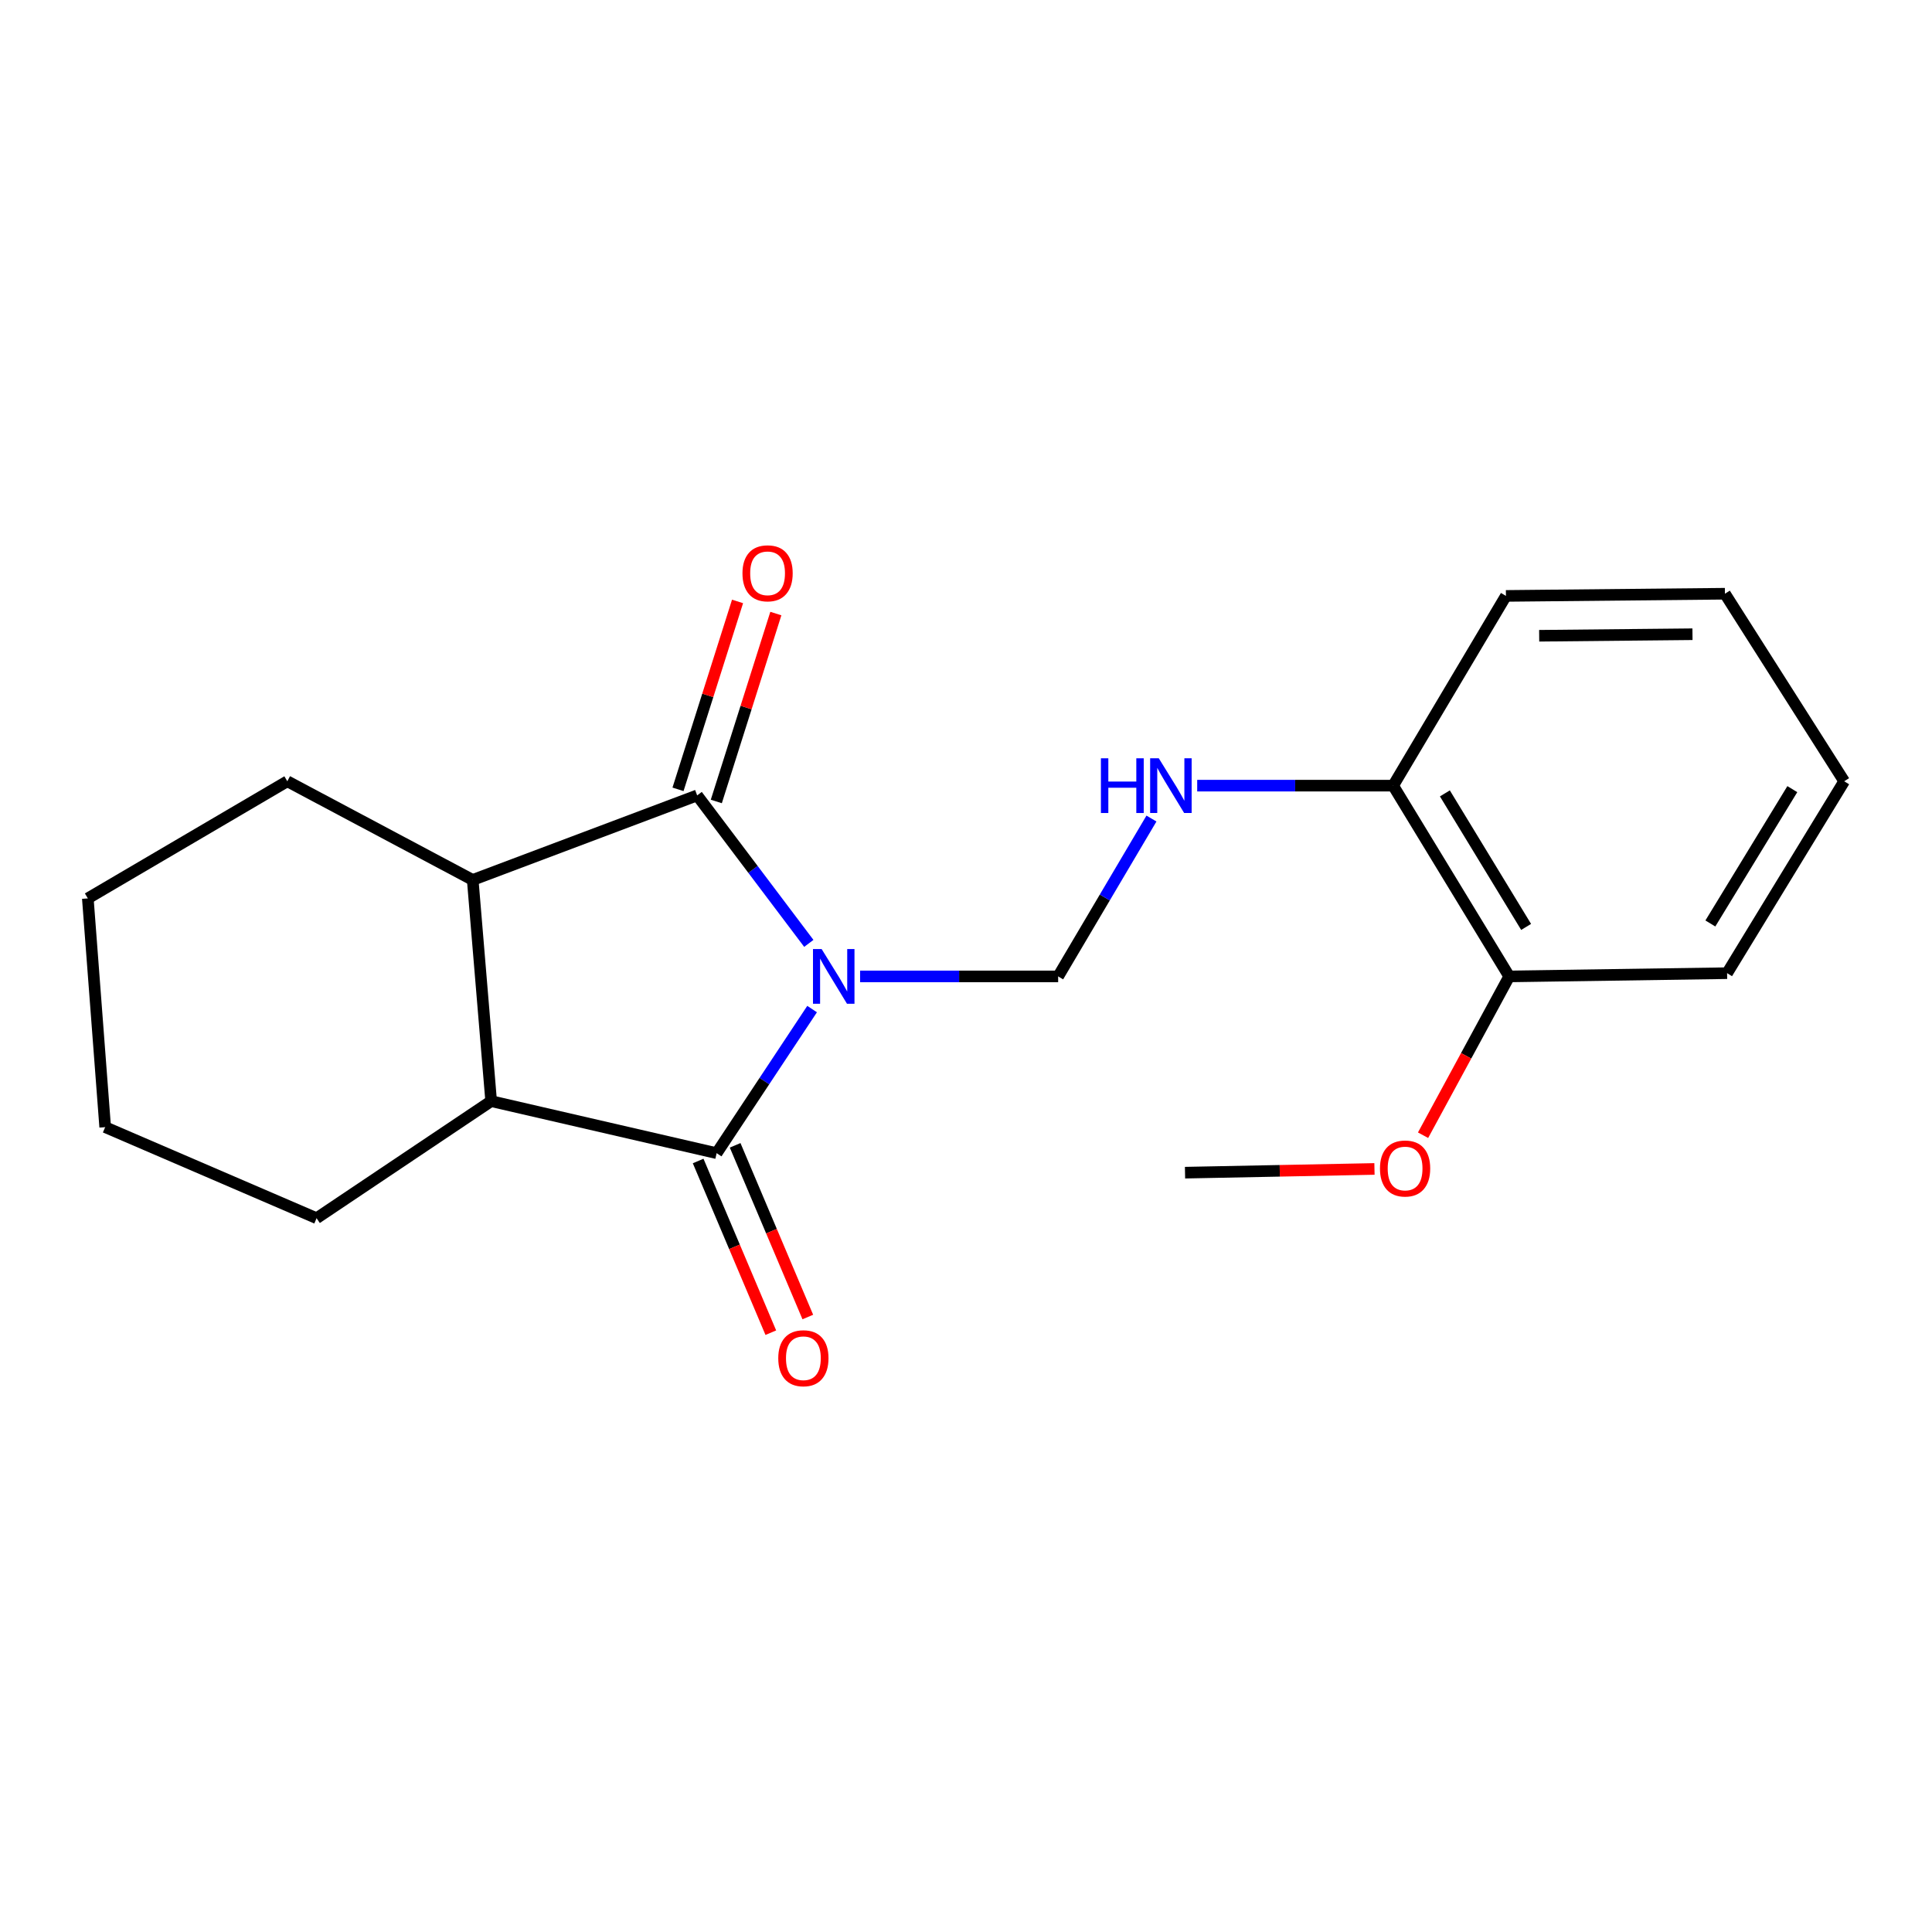 <?xml version='1.0' encoding='iso-8859-1'?>
<svg version='1.1' baseProfile='full'
              xmlns='http://www.w3.org/2000/svg'
                      xmlns:rdkit='http://www.rdkit.org/xml'
                      xmlns:xlink='http://www.w3.org/1999/xlink'
                  xml:space='preserve'
width='1000px' height='1000px' viewBox='0 0 1000 1000'>
<!-- END OF HEADER -->
<rect style='opacity:1.0;fill:#FFFFFF;stroke:none' width='1000' height='1000' x='0' y='0'> </rect>
<path class='bond-0' d='M 420.342,522.295 L 395.639,559.585' style='fill:none;fill-rule:evenodd;stroke:#0000FF;stroke-width:6px;stroke-linecap:butt;stroke-linejoin:miter;stroke-opacity:1' />
<path class='bond-0' d='M 395.639,559.585 L 370.935,596.876' style='fill:none;fill-rule:evenodd;stroke:#000000;stroke-width:6px;stroke-linecap:butt;stroke-linejoin:miter;stroke-opacity:1' />
<path class='bond-1' d='M 418.642,488.297 L 389.746,449.999' style='fill:none;fill-rule:evenodd;stroke:#0000FF;stroke-width:6px;stroke-linecap:butt;stroke-linejoin:miter;stroke-opacity:1' />
<path class='bond-1' d='M 389.746,449.999 L 360.85,411.7' style='fill:none;fill-rule:evenodd;stroke:#000000;stroke-width:6px;stroke-linecap:butt;stroke-linejoin:miter;stroke-opacity:1' />
<path class='bond-4' d='M 445.184,505.391 L 496.442,505.391' style='fill:none;fill-rule:evenodd;stroke:#0000FF;stroke-width:6px;stroke-linecap:butt;stroke-linejoin:miter;stroke-opacity:1' />
<path class='bond-4' d='M 496.442,505.391 L 547.7,505.391' style='fill:none;fill-rule:evenodd;stroke:#000000;stroke-width:6px;stroke-linecap:butt;stroke-linejoin:miter;stroke-opacity:1' />
<path class='bond-2' d='M 370.935,596.876 L 254.22,569.947' style='fill:none;fill-rule:evenodd;stroke:#000000;stroke-width:6px;stroke-linecap:butt;stroke-linejoin:miter;stroke-opacity:1' />
<path class='bond-6' d='M 361.36,600.929 L 380.167,645.361' style='fill:none;fill-rule:evenodd;stroke:#000000;stroke-width:6px;stroke-linecap:butt;stroke-linejoin:miter;stroke-opacity:1' />
<path class='bond-6' d='M 380.167,645.361 L 398.974,689.793' style='fill:none;fill-rule:evenodd;stroke:#FF0000;stroke-width:6px;stroke-linecap:butt;stroke-linejoin:miter;stroke-opacity:1' />
<path class='bond-6' d='M 380.51,592.823 L 399.317,637.255' style='fill:none;fill-rule:evenodd;stroke:#000000;stroke-width:6px;stroke-linecap:butt;stroke-linejoin:miter;stroke-opacity:1' />
<path class='bond-6' d='M 399.317,637.255 L 418.123,681.687' style='fill:none;fill-rule:evenodd;stroke:#FF0000;stroke-width:6px;stroke-linecap:butt;stroke-linejoin:miter;stroke-opacity:1' />
<path class='bond-3' d='M 360.85,411.7 L 244.678,455.45' style='fill:none;fill-rule:evenodd;stroke:#000000;stroke-width:6px;stroke-linecap:butt;stroke-linejoin:miter;stroke-opacity:1' />
<path class='bond-7' d='M 370.762,414.841 L 386.17,366.209' style='fill:none;fill-rule:evenodd;stroke:#000000;stroke-width:6px;stroke-linecap:butt;stroke-linejoin:miter;stroke-opacity:1' />
<path class='bond-7' d='M 386.17,366.209 L 401.578,317.578' style='fill:none;fill-rule:evenodd;stroke:#FF0000;stroke-width:6px;stroke-linecap:butt;stroke-linejoin:miter;stroke-opacity:1' />
<path class='bond-7' d='M 350.938,408.56 L 366.346,359.929' style='fill:none;fill-rule:evenodd;stroke:#000000;stroke-width:6px;stroke-linecap:butt;stroke-linejoin:miter;stroke-opacity:1' />
<path class='bond-7' d='M 366.346,359.929 L 381.754,311.297' style='fill:none;fill-rule:evenodd;stroke:#FF0000;stroke-width:6px;stroke-linecap:butt;stroke-linejoin:miter;stroke-opacity:1' />
<path class='bond-11' d='M 254.22,569.947 L 163.868,630.54' style='fill:none;fill-rule:evenodd;stroke:#000000;stroke-width:6px;stroke-linecap:butt;stroke-linejoin:miter;stroke-opacity:1' />
<path class='bond-20' d='M 254.22,569.947 L 244.678,455.45' style='fill:none;fill-rule:evenodd;stroke:#000000;stroke-width:6px;stroke-linecap:butt;stroke-linejoin:miter;stroke-opacity:1' />
<path class='bond-12' d='M 244.678,455.45 L 148.711,404.388' style='fill:none;fill-rule:evenodd;stroke:#000000;stroke-width:6px;stroke-linecap:butt;stroke-linejoin:miter;stroke-opacity:1' />
<path class='bond-5' d='M 547.7,505.391 L 571.845,464.535' style='fill:none;fill-rule:evenodd;stroke:#000000;stroke-width:6px;stroke-linecap:butt;stroke-linejoin:miter;stroke-opacity:1' />
<path class='bond-5' d='M 571.845,464.535 L 595.99,423.679' style='fill:none;fill-rule:evenodd;stroke:#0000FF;stroke-width:6px;stroke-linecap:butt;stroke-linejoin:miter;stroke-opacity:1' />
<path class='bond-8' d='M 619.668,406.652 L 670.38,406.652' style='fill:none;fill-rule:evenodd;stroke:#0000FF;stroke-width:6px;stroke-linecap:butt;stroke-linejoin:miter;stroke-opacity:1' />
<path class='bond-8' d='M 670.38,406.652 L 721.092,406.652' style='fill:none;fill-rule:evenodd;stroke:#000000;stroke-width:6px;stroke-linecap:butt;stroke-linejoin:miter;stroke-opacity:1' />
<path class='bond-9' d='M 721.092,406.652 L 781.165,505.391' style='fill:none;fill-rule:evenodd;stroke:#000000;stroke-width:6px;stroke-linecap:butt;stroke-linejoin:miter;stroke-opacity:1' />
<path class='bond-9' d='M 747.868,410.655 L 789.919,479.772' style='fill:none;fill-rule:evenodd;stroke:#000000;stroke-width:6px;stroke-linecap:butt;stroke-linejoin:miter;stroke-opacity:1' />
<path class='bond-13' d='M 721.092,406.652 L 779.467,308.444' style='fill:none;fill-rule:evenodd;stroke:#000000;stroke-width:6px;stroke-linecap:butt;stroke-linejoin:miter;stroke-opacity:1' />
<path class='bond-10' d='M 781.165,505.391 L 758.87,546.489' style='fill:none;fill-rule:evenodd;stroke:#000000;stroke-width:6px;stroke-linecap:butt;stroke-linejoin:miter;stroke-opacity:1' />
<path class='bond-10' d='M 758.87,546.489 L 736.574,587.586' style='fill:none;fill-rule:evenodd;stroke:#FF0000;stroke-width:6px;stroke-linecap:butt;stroke-linejoin:miter;stroke-opacity:1' />
<path class='bond-14' d='M 781.165,505.391 L 893.941,503.716' style='fill:none;fill-rule:evenodd;stroke:#000000;stroke-width:6px;stroke-linecap:butt;stroke-linejoin:miter;stroke-opacity:1' />
<path class='bond-15' d='M 711.424,605.043 L 662.395,606.008' style='fill:none;fill-rule:evenodd;stroke:#FF0000;stroke-width:6px;stroke-linecap:butt;stroke-linejoin:miter;stroke-opacity:1' />
<path class='bond-15' d='M 662.395,606.008 L 613.365,606.973' style='fill:none;fill-rule:evenodd;stroke:#000000;stroke-width:6px;stroke-linecap:butt;stroke-linejoin:miter;stroke-opacity:1' />
<path class='bond-16' d='M 163.868,630.54 L 54.442,583.406' style='fill:none;fill-rule:evenodd;stroke:#000000;stroke-width:6px;stroke-linecap:butt;stroke-linejoin:miter;stroke-opacity:1' />
<path class='bond-17' d='M 148.711,404.388 L 45.455,465.004' style='fill:none;fill-rule:evenodd;stroke:#000000;stroke-width:6px;stroke-linecap:butt;stroke-linejoin:miter;stroke-opacity:1' />
<path class='bond-19' d='M 779.467,308.444 L 892.82,307.312' style='fill:none;fill-rule:evenodd;stroke:#000000;stroke-width:6px;stroke-linecap:butt;stroke-linejoin:miter;stroke-opacity:1' />
<path class='bond-19' d='M 796.678,329.068 L 876.025,328.275' style='fill:none;fill-rule:evenodd;stroke:#000000;stroke-width:6px;stroke-linecap:butt;stroke-linejoin:miter;stroke-opacity:1' />
<path class='bond-22' d='M 893.941,503.716 L 954.545,404.388' style='fill:none;fill-rule:evenodd;stroke:#000000;stroke-width:6px;stroke-linecap:butt;stroke-linejoin:miter;stroke-opacity:1' />
<path class='bond-22' d='M 885.28,477.986 L 927.704,408.456' style='fill:none;fill-rule:evenodd;stroke:#000000;stroke-width:6px;stroke-linecap:butt;stroke-linejoin:miter;stroke-opacity:1' />
<path class='bond-21' d='M 54.442,583.406 L 45.455,465.004' style='fill:none;fill-rule:evenodd;stroke:#000000;stroke-width:6px;stroke-linecap:butt;stroke-linejoin:miter;stroke-opacity:1' />
<path class='bond-18' d='M 954.545,404.388 L 892.82,307.312' style='fill:none;fill-rule:evenodd;stroke:#000000;stroke-width:6px;stroke-linecap:butt;stroke-linejoin:miter;stroke-opacity:1' />
<path  class='atom-0' d='M 425.28 491.231
L 434.56 506.231
Q 435.48 507.711, 436.96 510.391
Q 438.44 513.071, 438.52 513.231
L 438.52 491.231
L 442.28 491.231
L 442.28 519.551
L 438.4 519.551
L 428.44 503.151
Q 427.28 501.231, 426.04 499.031
Q 424.84 496.831, 424.48 496.151
L 424.48 519.551
L 420.8 519.551
L 420.8 491.231
L 425.28 491.231
' fill='#0000FF'/>
<path  class='atom-6' d='M 569.832 392.492
L 573.672 392.492
L 573.672 404.532
L 588.152 404.532
L 588.152 392.492
L 591.992 392.492
L 591.992 420.812
L 588.152 420.812
L 588.152 407.732
L 573.672 407.732
L 573.672 420.812
L 569.832 420.812
L 569.832 392.492
' fill='#0000FF'/>
<path  class='atom-6' d='M 599.792 392.492
L 609.072 407.492
Q 609.992 408.972, 611.472 411.652
Q 612.952 414.332, 613.032 414.492
L 613.032 392.492
L 616.792 392.492
L 616.792 420.812
L 612.912 420.812
L 602.952 404.412
Q 601.792 402.492, 600.552 400.292
Q 599.352 398.092, 598.992 397.412
L 598.992 420.812
L 595.312 420.812
L 595.312 392.492
L 599.792 392.492
' fill='#0000FF'/>
<path  class='atom-7' d='M 402.828 703.02
Q 402.828 696.22, 406.188 692.42
Q 409.548 688.62, 415.828 688.62
Q 422.108 688.62, 425.468 692.42
Q 428.828 696.22, 428.828 703.02
Q 428.828 709.9, 425.428 713.82
Q 422.028 717.7, 415.828 717.7
Q 409.588 717.7, 406.188 713.82
Q 402.828 709.94, 402.828 703.02
M 415.828 714.5
Q 420.148 714.5, 422.468 711.62
Q 424.828 708.7, 424.828 703.02
Q 424.828 697.46, 422.468 694.66
Q 420.148 691.82, 415.828 691.82
Q 411.508 691.82, 409.148 694.62
Q 406.828 697.42, 406.828 703.02
Q 406.828 708.74, 409.148 711.62
Q 411.508 714.5, 415.828 714.5
' fill='#FF0000'/>
<path  class='atom-8' d='M 384.298 296.74
Q 384.298 289.94, 387.658 286.14
Q 391.018 282.34, 397.298 282.34
Q 403.578 282.34, 406.938 286.14
Q 410.298 289.94, 410.298 296.74
Q 410.298 303.62, 406.898 307.54
Q 403.498 311.42, 397.298 311.42
Q 391.058 311.42, 387.658 307.54
Q 384.298 303.66, 384.298 296.74
M 397.298 308.22
Q 401.618 308.22, 403.938 305.34
Q 406.298 302.42, 406.298 296.74
Q 406.298 291.18, 403.938 288.38
Q 401.618 285.54, 397.298 285.54
Q 392.978 285.54, 390.618 288.34
Q 388.298 291.14, 388.298 296.74
Q 388.298 302.46, 390.618 305.34
Q 392.978 308.22, 397.298 308.22
' fill='#FF0000'/>
<path  class='atom-11' d='M 714.273 604.812
Q 714.273 598.012, 717.633 594.212
Q 720.993 590.412, 727.273 590.412
Q 733.553 590.412, 736.913 594.212
Q 740.273 598.012, 740.273 604.812
Q 740.273 611.692, 736.873 615.612
Q 733.473 619.492, 727.273 619.492
Q 721.033 619.492, 717.633 615.612
Q 714.273 611.732, 714.273 604.812
M 727.273 616.292
Q 731.593 616.292, 733.913 613.412
Q 736.273 610.492, 736.273 604.812
Q 736.273 599.252, 733.913 596.452
Q 731.593 593.612, 727.273 593.612
Q 722.953 593.612, 720.593 596.412
Q 718.273 599.212, 718.273 604.812
Q 718.273 610.532, 720.593 613.412
Q 722.953 616.292, 727.273 616.292
' fill='#FF0000'/>
</svg>
